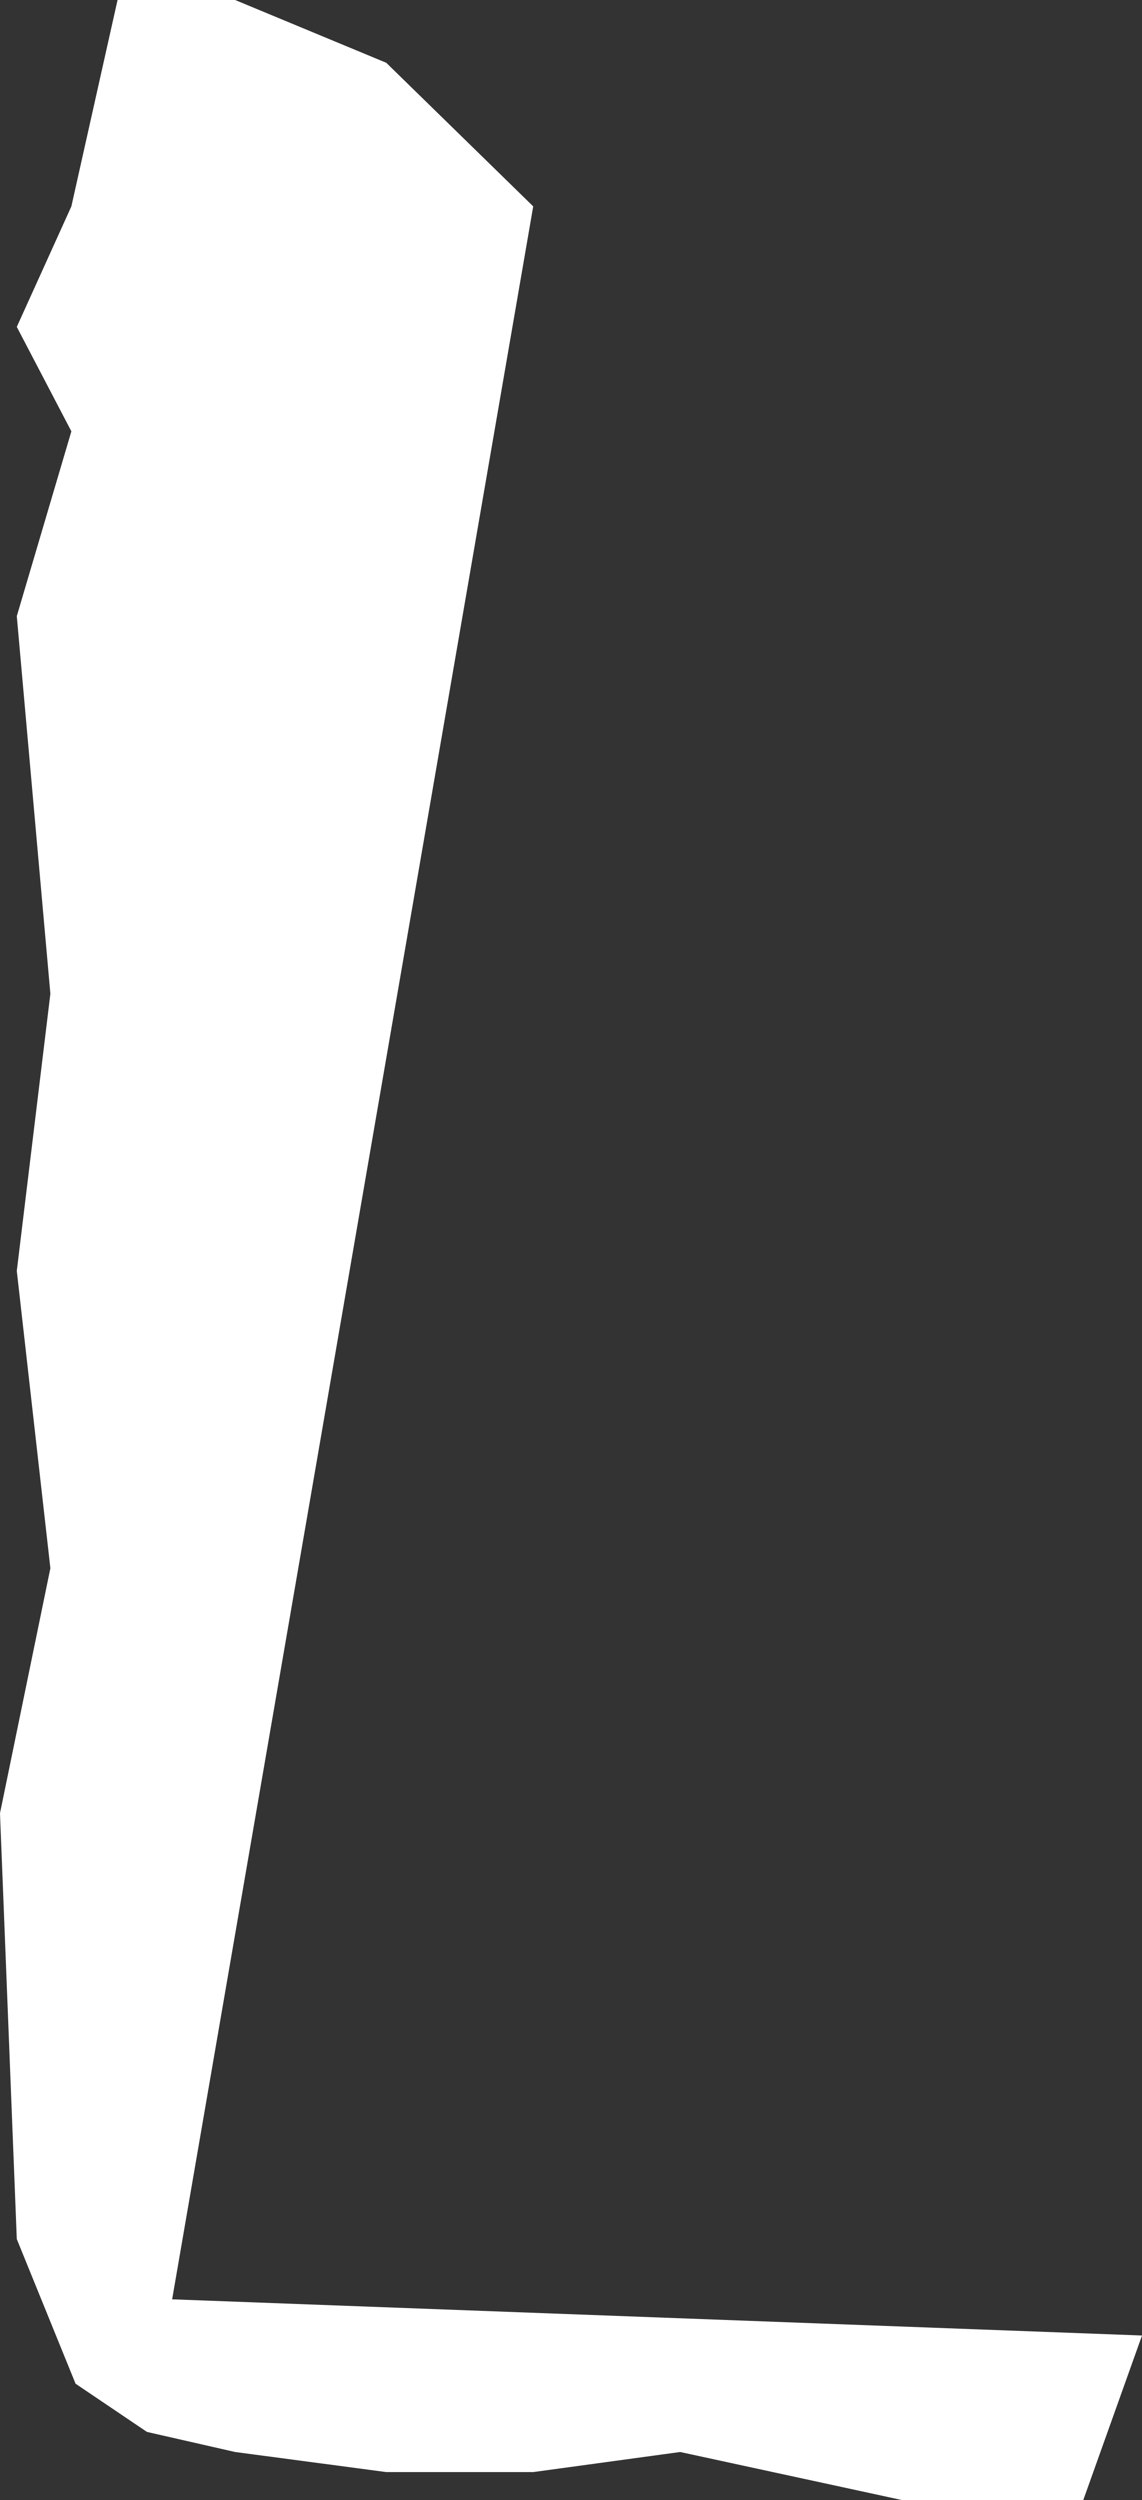 <?xml version="1.0" encoding="UTF-8"?> <svg xmlns="http://www.w3.org/2000/svg" width="508" height="1112" viewBox="0 0 508 1112" fill="none"><rect x="0" y="0" width="508" height="1112" fill="#333333" stroke="none"/> <path d="M104.588 -4.5717e-06L171.823 27.923L237.191 91.791L76.573 1022.66L508 1038.75L481.853 1112L401.544 1112L302.559 1090.56L237.191 1099.49L171.824 1099.49L104.588 1090.56L65.368 1081.63L33.618 1060.19L7.471 995.864L-1.3355e-05 806.473L22.412 697.484L7.471 565.268L22.412 441.985L7.471 274.035L31.75 191.846L7.471 145.392L31.75 91.791L52.294 -2.28585e-06L104.588 -4.5717e-06Z" fill="white"></path> </svg> 